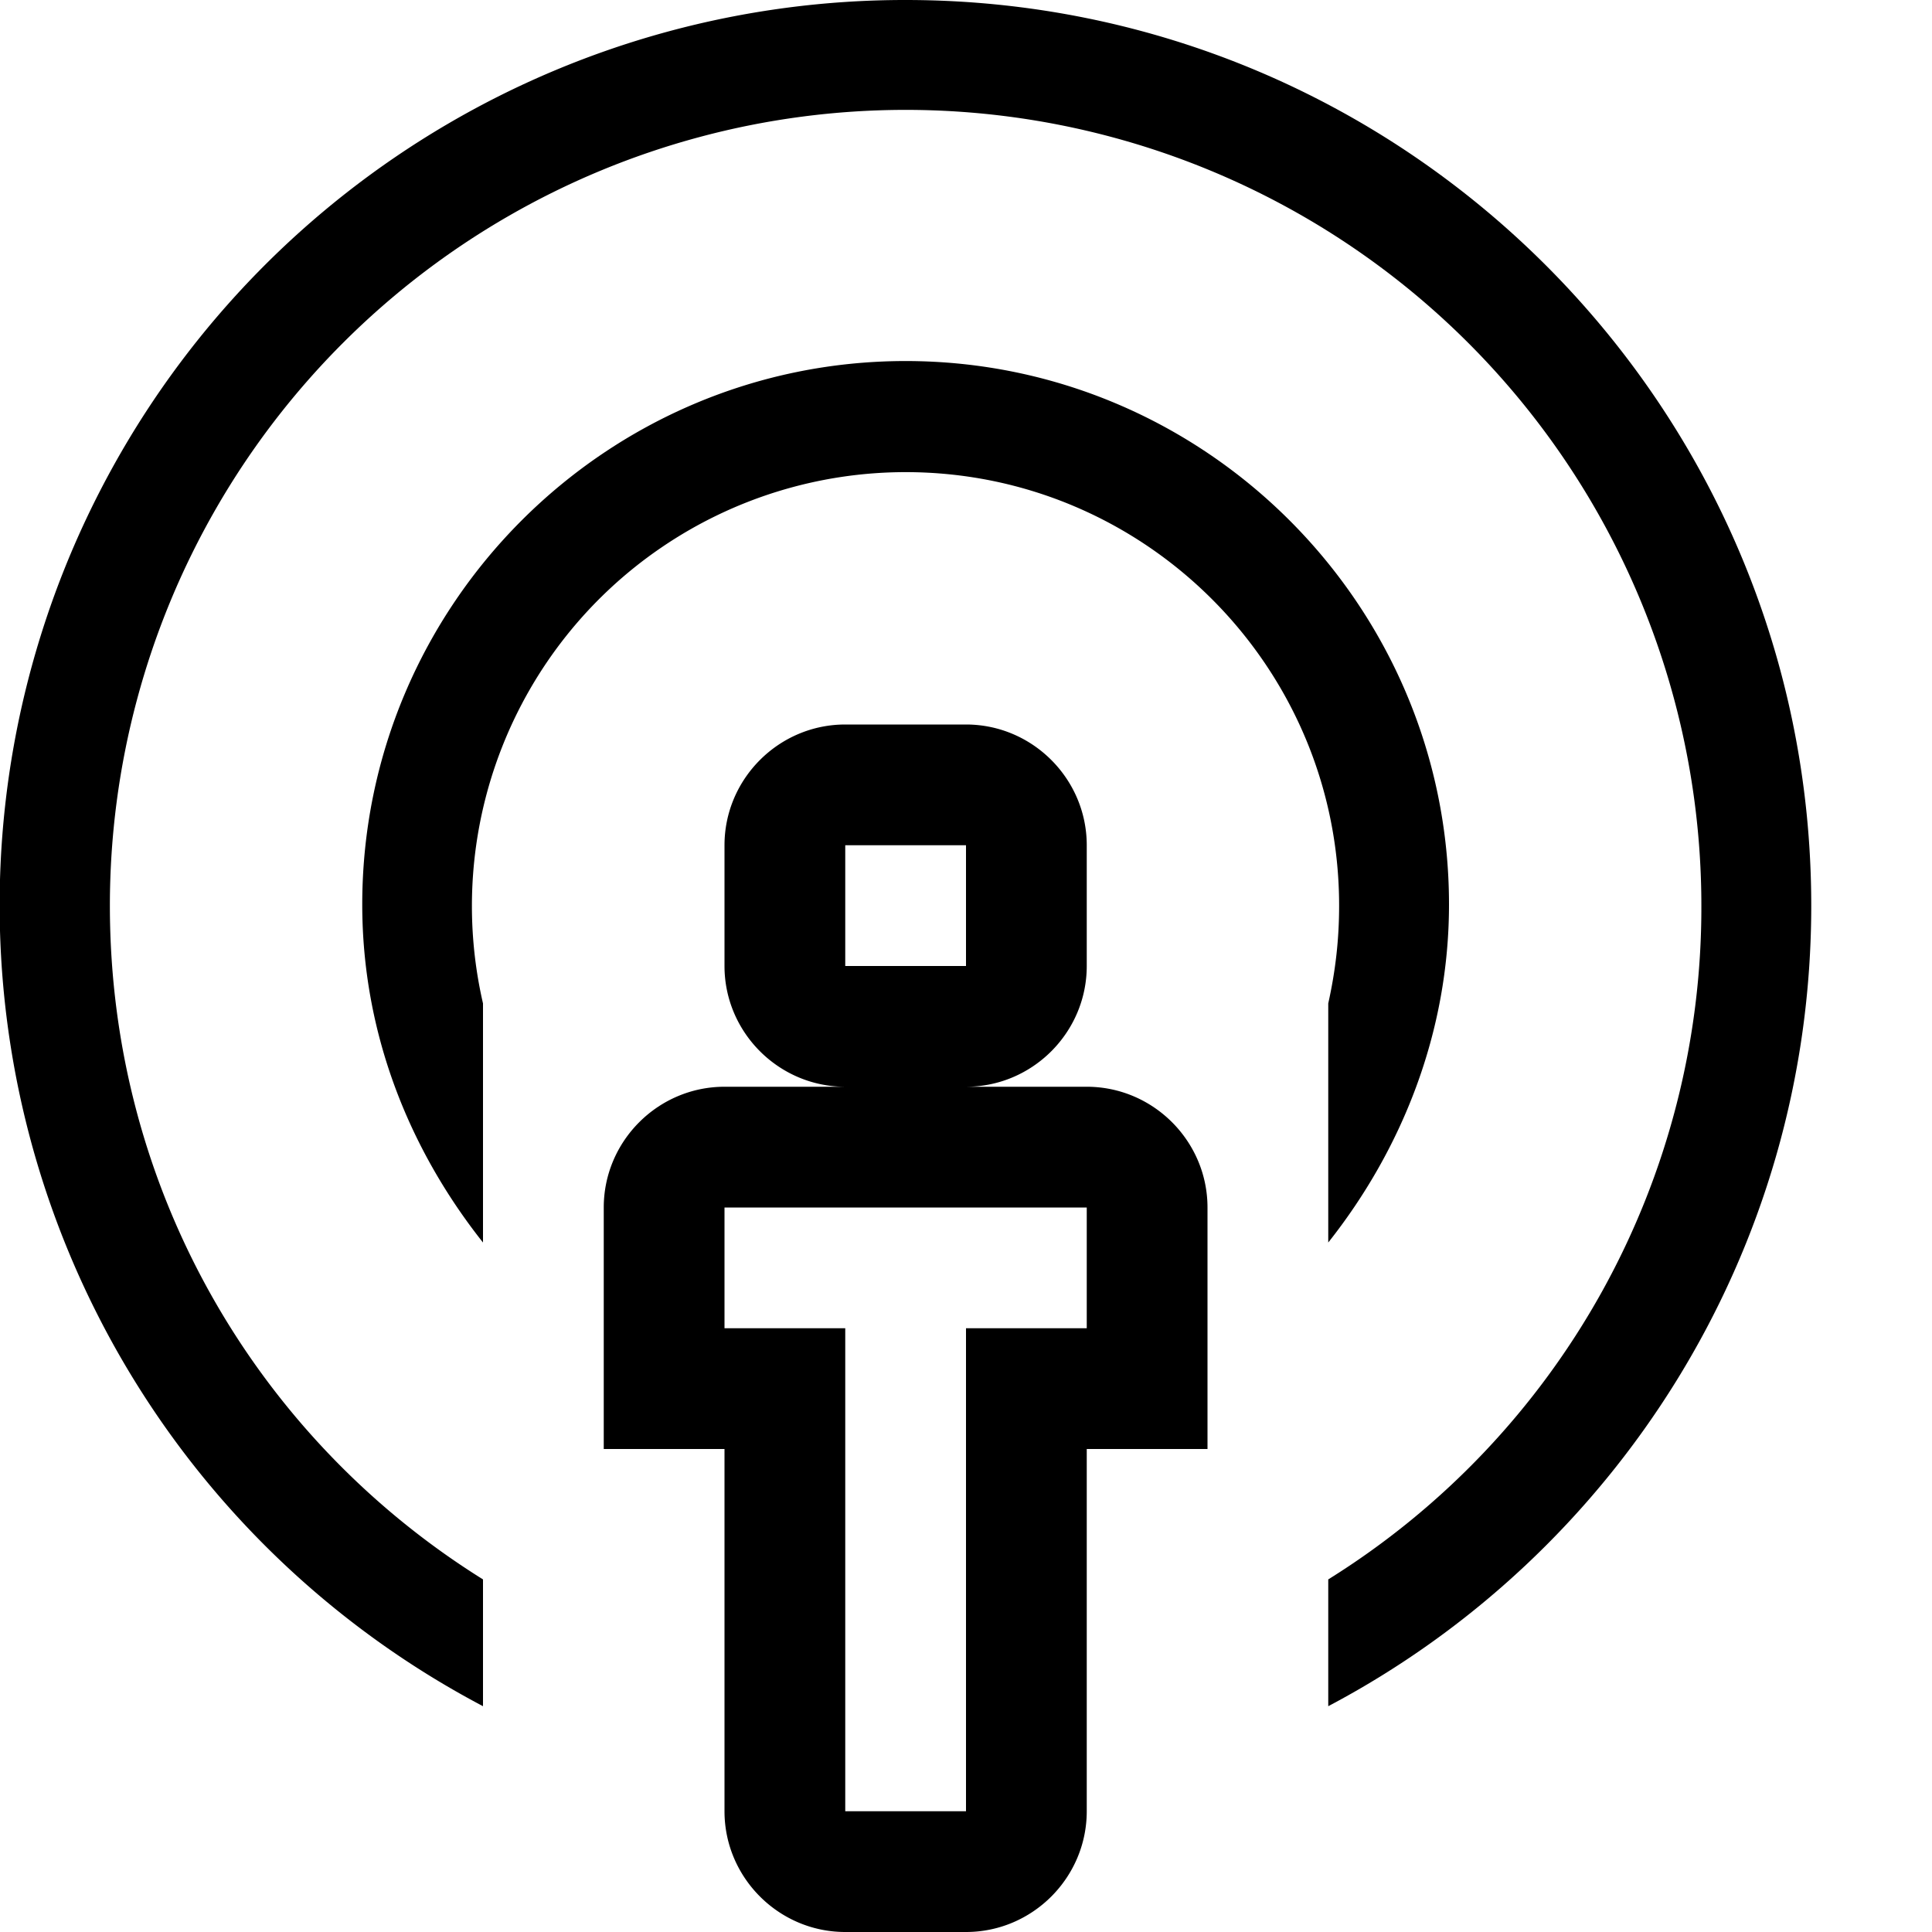 <svg xmlns="http://www.w3.org/2000/svg" width="16" height="16" viewBox="0 0 16 16"><path fill-rule="evenodd" d="M9 9H8c.55 0 1-.45 1-1V7c0-.55-.45-1-1-1H7c-.55 0-1 .45-1 1v1c0 .55.45 1 1 1H6c-.55 0-1 .45-1 1v2h1v3c0 .55.45 1 1 1h1c.55 0 1-.45 1-1v-3h1v-2c0-.55-.45-1-1-1zM7 7h1v1H7V7zm2 4H8v4H7v-4H6v-1h3v1zm2.09-3.5c0-1.98-1.61-3.59-3.59-3.59A3.593 3.593 0 0 0 4 8.31v1.98c-.61-.77-1-1.73-1-2.8 0-2.48 2.02-4.5 4.5-4.5S12 5.01 12 7.49c0 1.06-.39 2.03-1 2.8V8.31c.06-.27.09-.53.09-.81zm3.91 0c0 2.88-1.63 5.38-4 6.63v-1.05a6.553 6.553 0 0 0 3.09-5.58A6.59 6.59 0 0 0 7.5.91 6.59 6.59 0 0 0 .91 7.5c0 2.36 1.23 4.42 3.09 5.58v1.05A7.497 7.497 0 0 1 7.5 0C11.64 0 15 3.36 15 7.5z"/></svg>